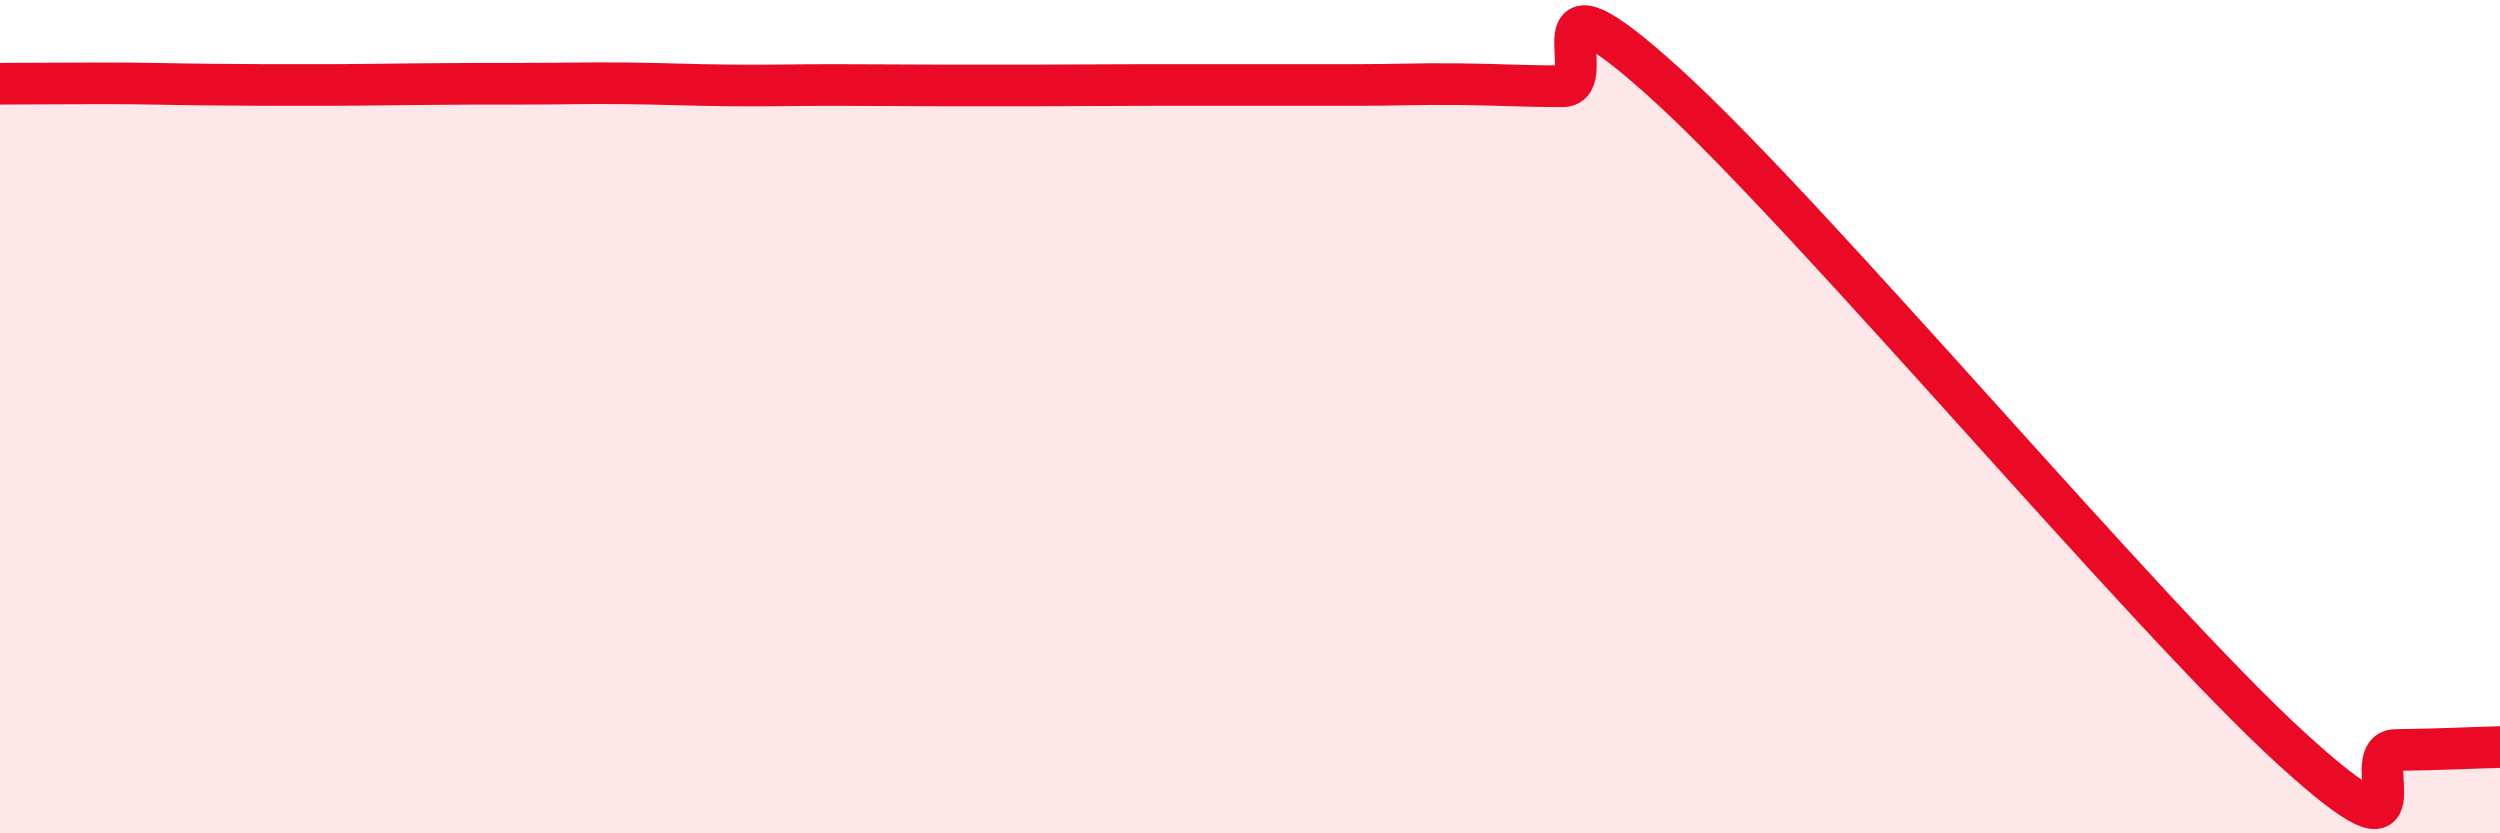 
    <svg width="60" height="20" viewBox="0 0 60 20" xmlns="http://www.w3.org/2000/svg">
      <path
        d="M 0,2.01 C 0.5,2.01 1.5,2 2.5,2 C 3.5,2 4,2.02 5,2.03 C 6,2.04 6.5,2.04 7.5,2.04 C 8.5,2.04 9,2.03 10,2.02 C 11,2.01 11.5,2.01 12.5,2.01 C 13.5,2.01 14,1.99 15,2 C 16,2.01 16.5,2.04 17.5,2.05 C 18.5,2.06 19,2.04 20,2.04 C 21,2.04 21.5,2.05 22.5,2.05 C 23.5,2.05 24,2.05 25,2.05 C 26,2.05 26.5,2.04 27.5,2.04 C 28.5,2.04 29,2.04 30,2.04 C 31,2.04 31.5,2.04 32.5,2.04 C 33.5,2.04 34,2.01 35,2.02 C 36,2.03 36.5,2.07 37.5,2.07 C 38.5,2.07 36.5,-1.15 40,2.03 C 43.5,5.21 51.5,14.78 55,17.97 C 58.5,21.16 56.5,18.01 57.5,18 C 58.5,17.99 59.5,17.94 60,17.93L60 20L0 20Z"
        fill="#EB0A25"
        opacity="0.1"
        stroke-linecap="round"
        stroke-linejoin="round"
      />
      <path
        d="M 0,2.01 C 0.5,2.01 1.5,2 2.5,2 C 3.5,2 4,2.02 5,2.03 C 6,2.04 6.5,2.04 7.5,2.04 C 8.5,2.04 9,2.03 10,2.02 C 11,2.01 11.5,2.01 12.5,2.01 C 13.5,2.01 14,1.99 15,2 C 16,2.01 16.5,2.04 17.5,2.05 C 18.5,2.06 19,2.04 20,2.04 C 21,2.04 21.5,2.05 22.5,2.05 C 23.5,2.05 24,2.05 25,2.05 C 26,2.05 26.5,2.04 27.5,2.04 C 28.5,2.04 29,2.04 30,2.04 C 31,2.04 31.5,2.04 32.5,2.04 C 33.5,2.04 34,2.01 35,2.02 C 36,2.03 36.5,2.07 37.5,2.07 C 38.5,2.07 36.5,-1.15 40,2.03 C 43.5,5.21 51.5,14.78 55,17.97 C 58.5,21.16 56.5,18.01 57.5,18 C 58.5,17.99 59.5,17.94 60,17.93"
        stroke="#EB0A25"
        stroke-width="1"
        fill="none"
        stroke-linecap="round"
        stroke-linejoin="round"
      />
    </svg>
  